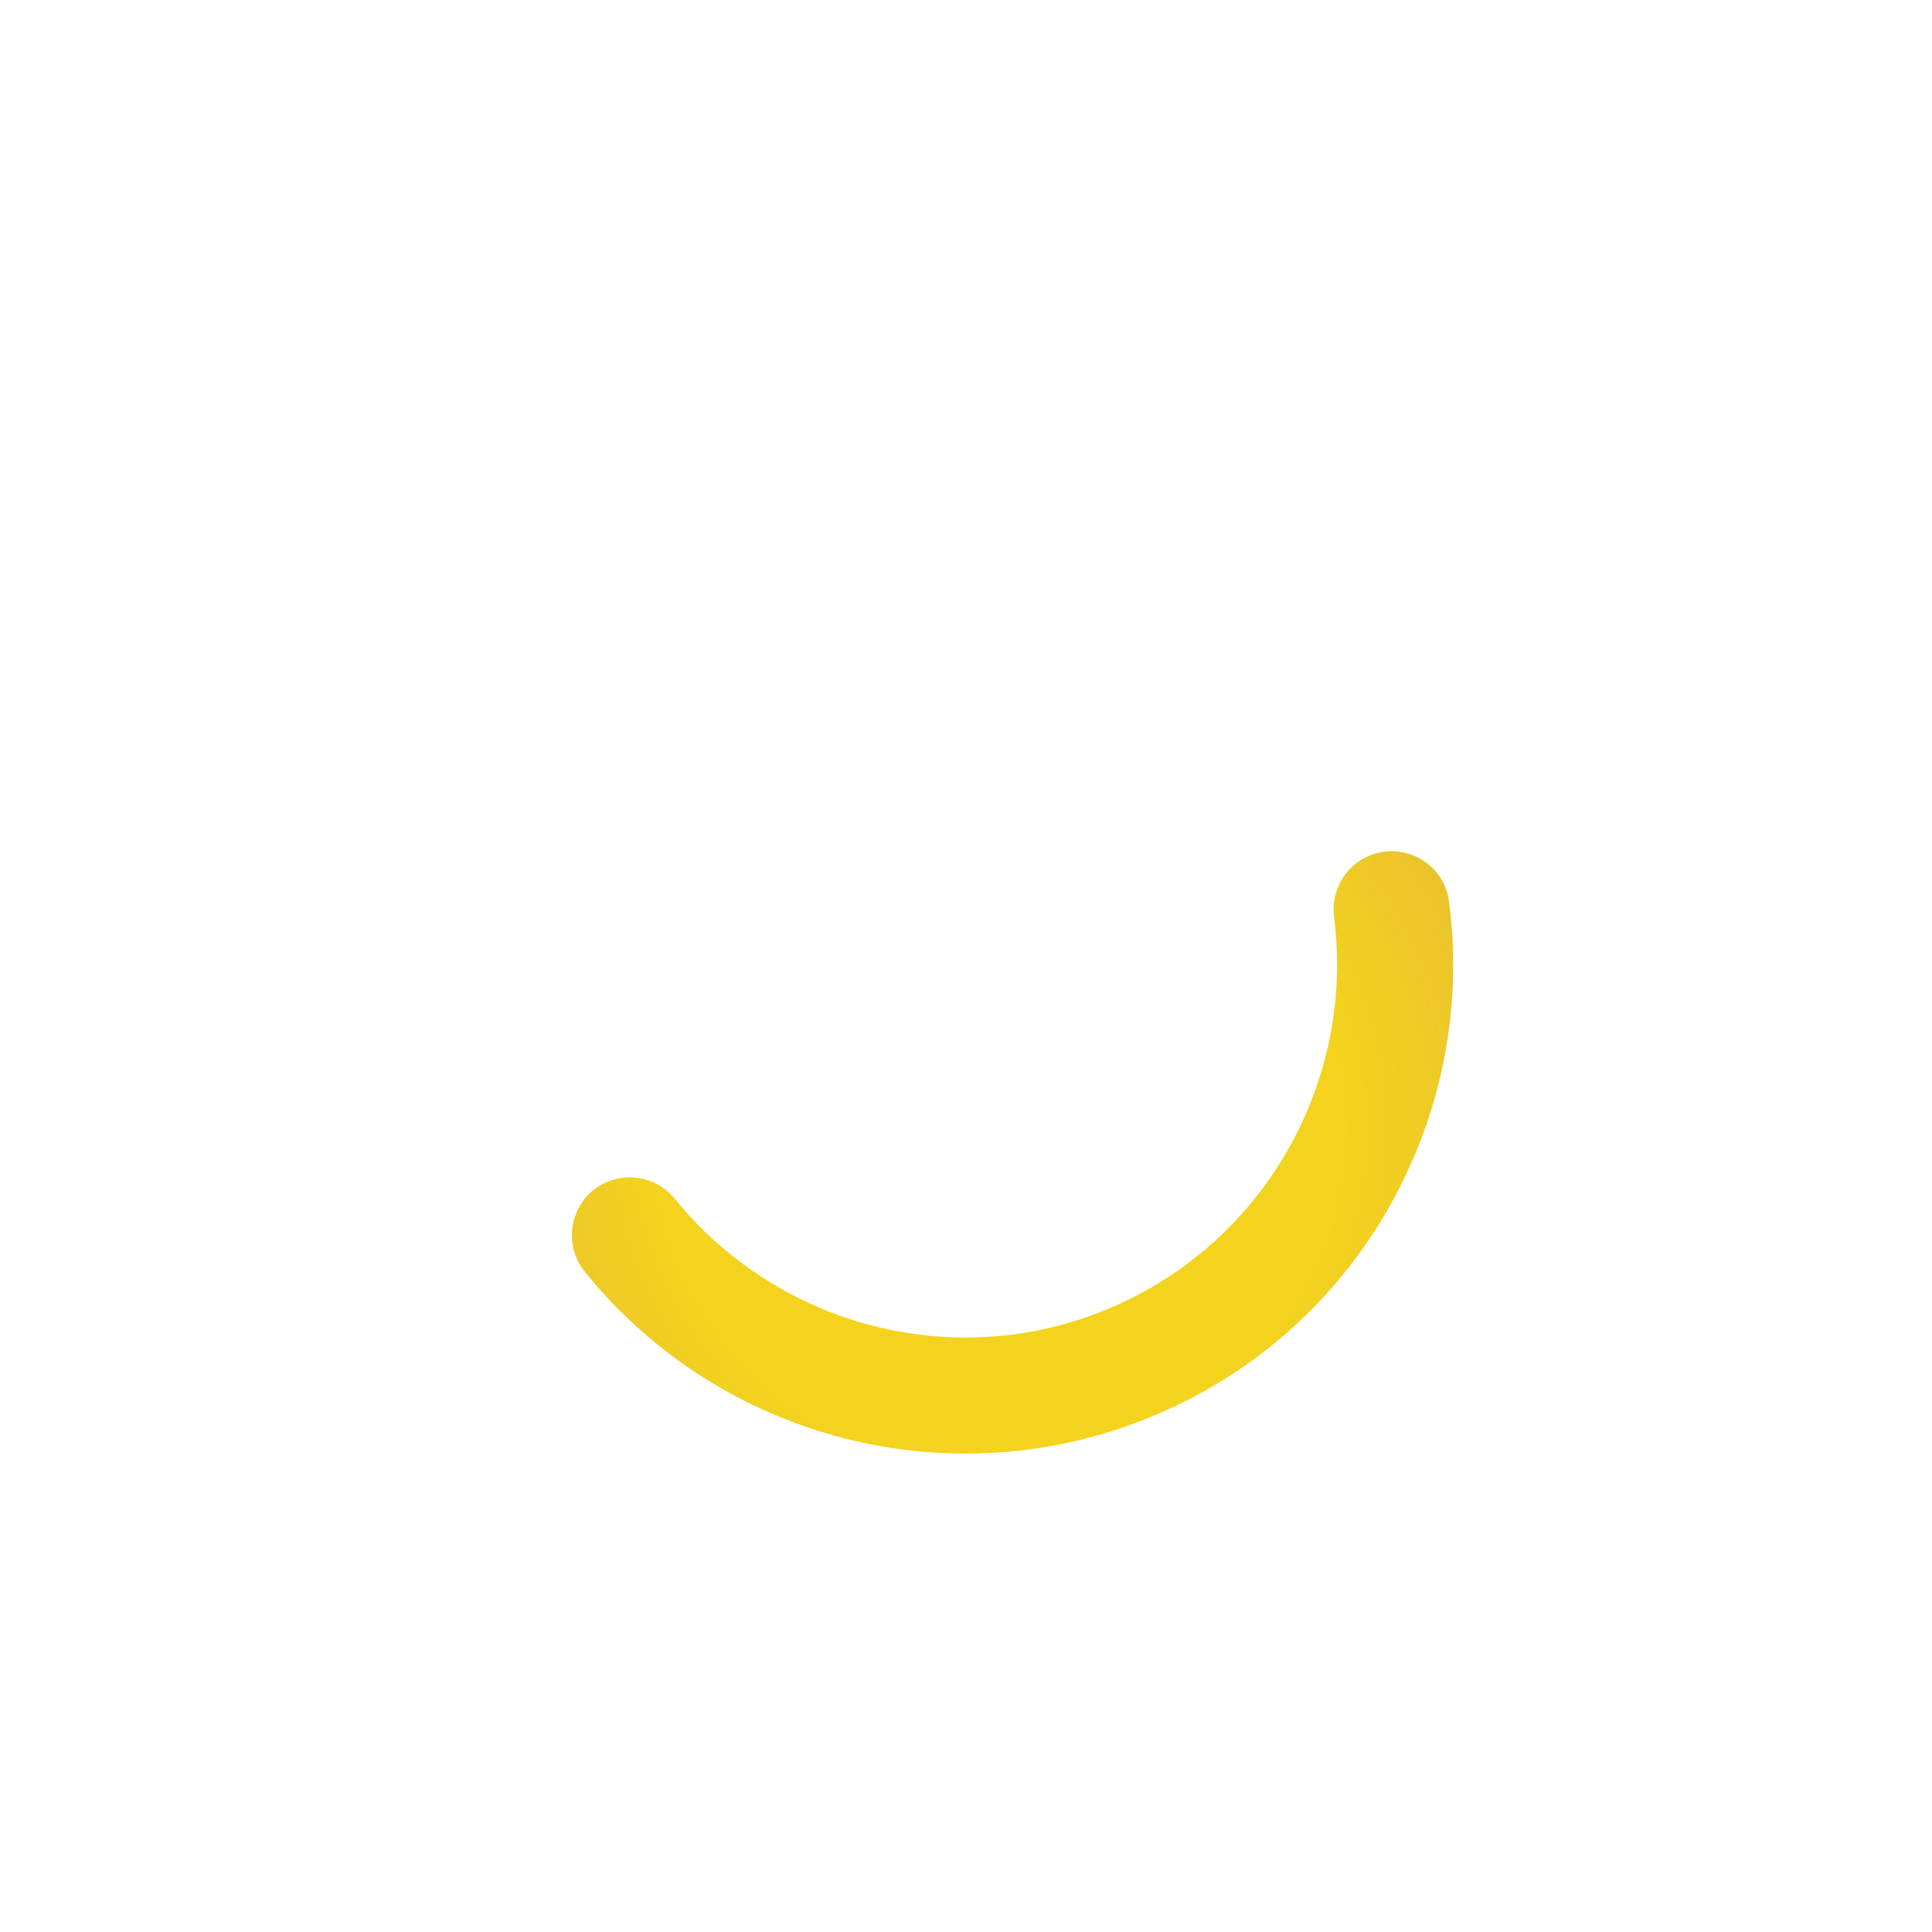 <?xml version="1.0" encoding="utf-8"?>
<!-- Generator: Adobe Illustrator 27.0.0, SVG Export Plug-In . SVG Version: 6.00 Build 0)  -->
<svg version="1.1" id="graph" xmlns="http://www.w3.org/2000/svg" xmlns:xlink="http://www.w3.org/1999/xlink" x="0px" y="0px"
	 viewBox="0 0 400 400" style="enable-background:new 0 0 400 400;" xml:space="preserve">
<style type="text/css">
	.st0{fill:url(#SVGID_1_);}
</style>
<radialGradient id="SVGID_1_" cx="209.625" cy="238.585" r="103.548" fx="198.995" fy="220.214" gradientUnits="userSpaceOnUse">
	<stop  offset="0" style="stop-color:#F4D31E"/>
	<stop  offset="8.455288e-02" style="stop-color:#F4D31E"/>
	<stop  offset="0.683" style="stop-color:#F4D31E"/>
	<stop  offset="1" style="stop-color:#EBC42B"/>
</radialGradient>
<path class="st0" d="M125.7,244.7L125.7,244.7c-7.3,3.1-9.6,12.3-4.7,18.5c27.7,34.5,76,47.8,118.6,29.6
	c42.6-18.2,66.2-62.4,60.4-106.2c-1-7.8-9.3-12.5-16.6-9.4h0c-5,2.1-7.9,7.4-7.2,12.7c4.3,33.3-13.7,66.9-46.1,80.8
	c-32.4,13.9-69.1,3.7-90.3-22.4C136.5,244.1,130.7,242.6,125.7,244.7z"/>
</svg>
